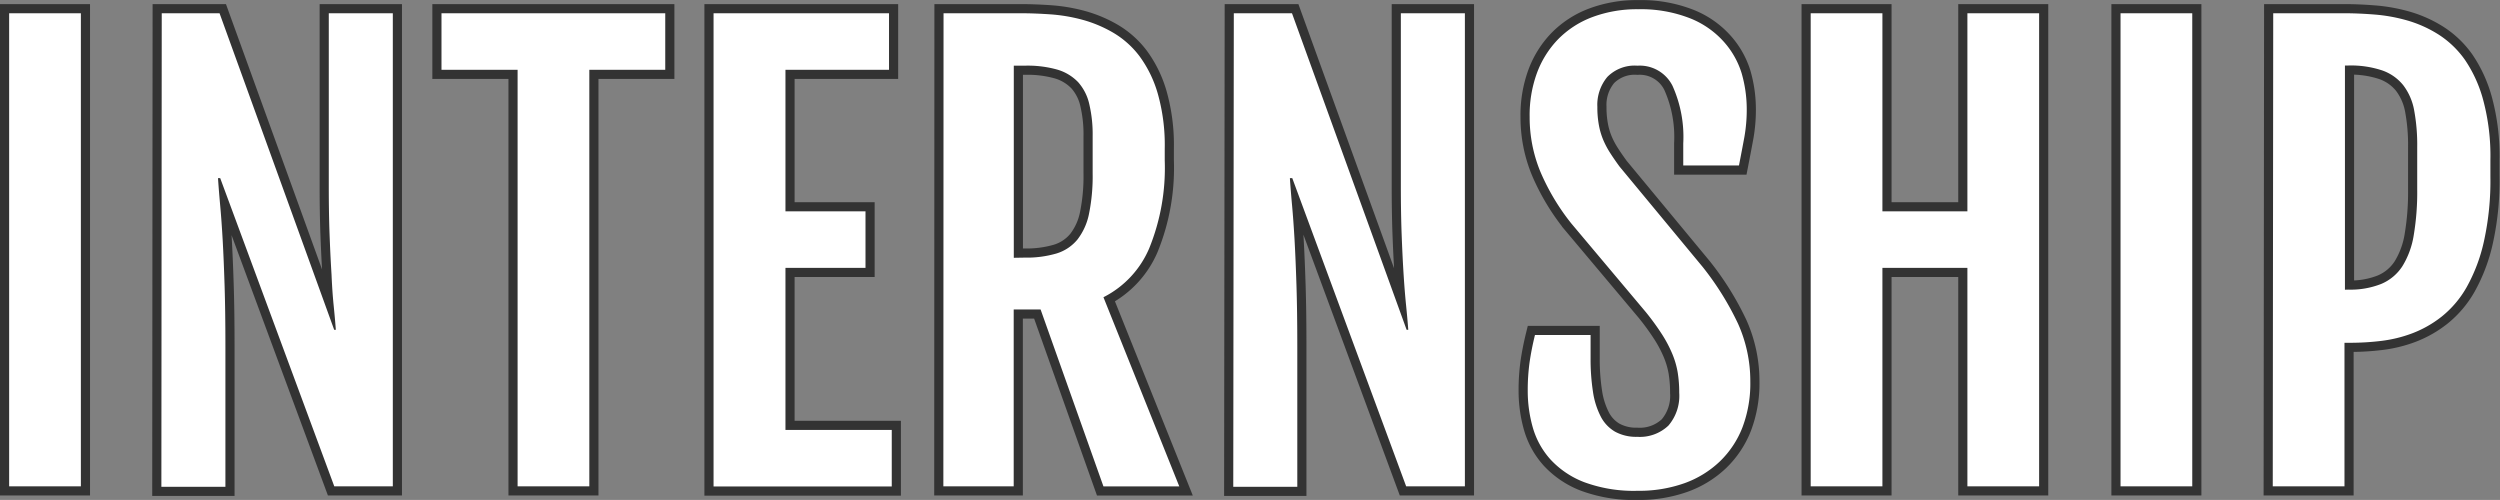 <svg xmlns="http://www.w3.org/2000/svg" viewBox="0 0 273.28 54.65"><rect x="0" y="0" width="273.28" height="54.65" fill="#808080" stroke="none"/><defs><style>.cls-1{fill:none;stroke:#333;stroke-width:2px}.cls-2{fill:#fff}</style></defs><title>title</title><g id="レイヤー_2" data-name="レイヤー 2"><g id="design"><path class="cls-1" d="M1 1.45h7.84v51.71H1zM17.68 1.45H24l12.53 34.6h.18q-.09-1.21-.24-2.69T36.24 30q-.12-1.89-.21-4.28t-.09-5.39V1.45h7v51.71h-6.4L24.07 19.47h-.24q.09 1.36.24 3t.27 3.74q.12 2.15.21 5t.09 6.8v15.2h-7zM56.58 7.63h-8.32V1.45h24.46v6.18h-8.3v45.53h-7.84zM78 1.45h19.18v6.18H85.86V23.1h8.75v6.18h-8.75V47h11.62v6.18H78zM103.14 1.45h8.51q1.45 0 3.19.12a18.26 18.26 0 0 1 3.48.59 13.92 13.92 0 0 1 3.36 1.41 9.88 9.88 0 0 1 2.88 2.57 12.88 12.88 0 0 1 2 4.1 20.58 20.58 0 0 1 .76 6v1.3a23.28 23.28 0 0 1-1.7 9.61 10.65 10.65 0 0 1-5 5.34l8.29 20.68h-8.29l-6.87-19.34h-2.94v19.33h-7.69zM112 28.16a11.57 11.57 0 0 0 3.48-.45 4.76 4.76 0 0 0 2.3-1.53 6.75 6.75 0 0 0 1.27-2.85 20.57 20.57 0 0 0 .39-4.37v-4.09a14.37 14.37 0 0 0-.36-3.45A5.39 5.39 0 0 0 117.87 9a5.16 5.16 0 0 0-2.29-1.39 11.93 11.93 0 0 0-3.58-.43h-1.18v21zM134.87 1.45h6.36l12.53 34.6h.18q-.09-1.21-.24-2.69t-.27-3.36q-.12-1.89-.21-4.28t-.09-5.39V1.45h7v51.71h-6.42l-12.45-33.69H141q.09 1.36.24 3t.27 3.74q.12 2.15.21 5t.09 6.8v15.2h-7zM167 42.69a22.17 22.17 0 0 1 .2-3.07q.2-1.41.59-3h6.08v2.51a23.5 23.5 0 0 0 .26 3.69 8.66 8.66 0 0 0 .85 2.71 4.05 4.05 0 0 0 1.57 1.66 4.79 4.79 0 0 0 2.41.56 4.53 4.53 0 0 0 3.42-1.23 5 5 0 0 0 1.18-3.59 13.75 13.75 0 0 0-.17-2.23 9.3 9.3 0 0 0-.58-2 13.86 13.86 0 0 0-1.1-2.1 27.71 27.71 0 0 0-1.79-2.47l-8.17-9.72a24.38 24.38 0 0 1-3.36-5.62 15.53 15.53 0 0 1-1.18-6A13.4 13.4 0 0 1 168 8a10.55 10.55 0 0 1 2.32-3.71 10.32 10.32 0 0 1 3.74-2.42 13.86 13.86 0 0 1 5-.86 14.68 14.68 0 0 1 5.71 1 9.76 9.76 0 0 1 3.65 2.54A9.23 9.23 0 0 1 190.38 8a14.17 14.17 0 0 1 .56 3.92 17.18 17.18 0 0 1-.26 3.07q-.26 1.41-.59 3.1H184v-2.41a13.59 13.59 0 0 0-1.18-6.31A4 4 0 0 0 179 7.18a4.19 4.19 0 0 0-3.3 1.23 4.76 4.76 0 0 0-1.09 3.28 10.58 10.58 0 0 0 .17 2 7.79 7.79 0 0 0 .48 1.62 9.4 9.4 0 0 0 .77 1.44q.45.7 1 1.45l9.11 11a31.54 31.54 0 0 1 3.86 6.21 15.33 15.33 0 0 1 1.33 6.31 13.55 13.55 0 0 1-.86 5 10.37 10.37 0 0 1-2.47 3.72 10.94 10.94 0 0 1-3.87 2.38 14.8 14.8 0 0 1-5.12.83 15.62 15.62 0 0 1-5.83-.94 9.76 9.76 0 0 1-3.69-2.48 8.84 8.84 0 0 1-1.94-3.51 14.61 14.61 0 0 1-.55-4.03zM197.93 1.45h7.84V23.1h9.29V1.45h7.84v51.71h-7.84V29.28h-9.29v23.88h-7.84zM231.8 1.45h7.84v51.71h-7.84zM248.49 1.45h7.84q1.48 0 3.25.14a18.15 18.15 0 0 1 3.54.64 13.25 13.25 0 0 1 3.42 1.53 10.37 10.37 0 0 1 2.92 2.8 14.46 14.46 0 0 1 2 4.44 23.54 23.54 0 0 1 .77 6.48v1.82a30.72 30.72 0 0 1-.71 7.1 18.29 18.29 0 0 1-1.89 5 11.16 11.16 0 0 1-2.74 3.22 12.12 12.12 0 0 1-3.24 1.83 14.54 14.54 0 0 1-3.39.82 28.26 28.26 0 0 1-3.22.2h-.76v15.69h-7.84zm8.23 30.21a9.1 9.1 0 0 0 3.57-.62 5.11 5.11 0 0 0 2.32-1.94 9.15 9.15 0 0 0 1.24-3.39 28.22 28.22 0 0 0 .38-5v-4.63a20.68 20.68 0 0 0-.33-4 6.39 6.39 0 0 0-1.2-2.77 5.11 5.11 0 0 0-2.32-1.62 10.82 10.82 0 0 0-3.66-.53h-.39v24.51z"/><path class="cls-2" d="M1 1.45h7.84v51.71H1zM17.68 1.45H24l12.53 34.6h.18q-.09-1.21-.24-2.69T36.24 30q-.12-1.89-.21-4.28t-.09-5.39V1.45h7v51.71h-6.4L24.07 19.47h-.24q.09 1.36.24 3t.27 3.74q.12 2.15.21 5t.09 6.8v15.2h-7zM56.58 7.63h-8.32V1.45h24.46v6.18h-8.3v45.53h-7.84zM78 1.45h19.18v6.18H85.86V23.1h8.75v6.18h-8.75V47h11.62v6.18H78zM103.14 1.45h8.51q1.45 0 3.19.12a18.26 18.26 0 0 1 3.48.59 13.92 13.92 0 0 1 3.36 1.41 9.88 9.88 0 0 1 2.88 2.57 12.88 12.88 0 0 1 2 4.1 20.58 20.58 0 0 1 .76 6v1.3a23.28 23.28 0 0 1-1.7 9.61 10.65 10.65 0 0 1-5 5.34l8.29 20.68h-8.29l-6.87-19.34h-2.94v19.33h-7.69zM112 28.16a11.57 11.57 0 0 0 3.48-.45 4.76 4.76 0 0 0 2.3-1.53 6.75 6.75 0 0 0 1.27-2.85 20.57 20.57 0 0 0 .39-4.37v-4.09a14.37 14.37 0 0 0-.36-3.45A5.39 5.39 0 0 0 117.87 9a5.16 5.16 0 0 0-2.29-1.39 11.93 11.93 0 0 0-3.58-.43h-1.18v21zM134.87 1.45h6.36l12.53 34.6h.18q-.09-1.21-.24-2.69t-.27-3.36q-.12-1.89-.21-4.28t-.09-5.39V1.45h7v51.71h-6.42l-12.45-33.69H141q.09 1.36.24 3t.27 3.74q.12 2.15.21 5t.09 6.8v15.2h-7zM167 42.69a22.17 22.17 0 0 1 .2-3.07q.2-1.41.59-3h6.08v2.51a23.5 23.5 0 0 0 .26 3.69 8.66 8.66 0 0 0 .85 2.71 4.05 4.05 0 0 0 1.57 1.66 4.79 4.79 0 0 0 2.41.56 4.53 4.53 0 0 0 3.42-1.23 5 5 0 0 0 1.18-3.59 13.75 13.75 0 0 0-.17-2.23 9.3 9.3 0 0 0-.58-2 13.86 13.86 0 0 0-1.1-2.1 27.71 27.71 0 0 0-1.79-2.47l-8.17-9.72a24.38 24.38 0 0 1-3.36-5.62 15.53 15.53 0 0 1-1.18-6A13.4 13.4 0 0 1 168 8a10.55 10.55 0 0 1 2.32-3.71 10.32 10.32 0 0 1 3.74-2.42 13.86 13.86 0 0 1 5-.86 14.68 14.68 0 0 1 5.71 1 9.76 9.76 0 0 1 3.65 2.54A9.23 9.23 0 0 1 190.38 8a14.17 14.17 0 0 1 .56 3.92 17.18 17.18 0 0 1-.26 3.07q-.26 1.41-.59 3.1H184v-2.41a13.59 13.59 0 0 0-1.18-6.31A4 4 0 0 0 179 7.18a4.19 4.19 0 0 0-3.3 1.23 4.76 4.76 0 0 0-1.09 3.28 10.58 10.58 0 0 0 .17 2 7.79 7.79 0 0 0 .48 1.62 9.4 9.4 0 0 0 .77 1.44q.45.7 1 1.45l9.11 11a31.54 31.54 0 0 1 3.86 6.21 15.33 15.33 0 0 1 1.33 6.31 13.55 13.55 0 0 1-.86 5 10.37 10.37 0 0 1-2.47 3.72 10.94 10.94 0 0 1-3.87 2.38 14.8 14.8 0 0 1-5.12.83 15.62 15.62 0 0 1-5.83-.94 9.76 9.76 0 0 1-3.69-2.48 8.84 8.84 0 0 1-1.94-3.51 14.61 14.61 0 0 1-.55-4.03zM197.93 1.45h7.84V23.1h9.29V1.45h7.84v51.71h-7.84V29.28h-9.29v23.88h-7.84zM231.8 1.45h7.84v51.71h-7.84zM248.49 1.45h7.84q1.48 0 3.25.14a18.15 18.15 0 0 1 3.54.64 13.25 13.25 0 0 1 3.42 1.53 10.37 10.37 0 0 1 2.92 2.8 14.46 14.46 0 0 1 2 4.44 23.54 23.54 0 0 1 .77 6.48v1.82a30.72 30.72 0 0 1-.71 7.1 18.29 18.29 0 0 1-1.89 5 11.16 11.16 0 0 1-2.74 3.22 12.12 12.12 0 0 1-3.24 1.83 14.54 14.54 0 0 1-3.39.82 28.26 28.26 0 0 1-3.22.2h-.76v15.69h-7.84zm8.23 30.21a9.1 9.1 0 0 0 3.57-.62 5.11 5.11 0 0 0 2.32-1.94 9.15 9.15 0 0 0 1.24-3.39 28.22 28.22 0 0 0 .38-5v-4.63a20.68 20.68 0 0 0-.33-4 6.39 6.39 0 0 0-1.2-2.77 5.11 5.11 0 0 0-2.32-1.62 10.82 10.82 0 0 0-3.66-.53h-.39v24.51z"/></g></g></svg>
